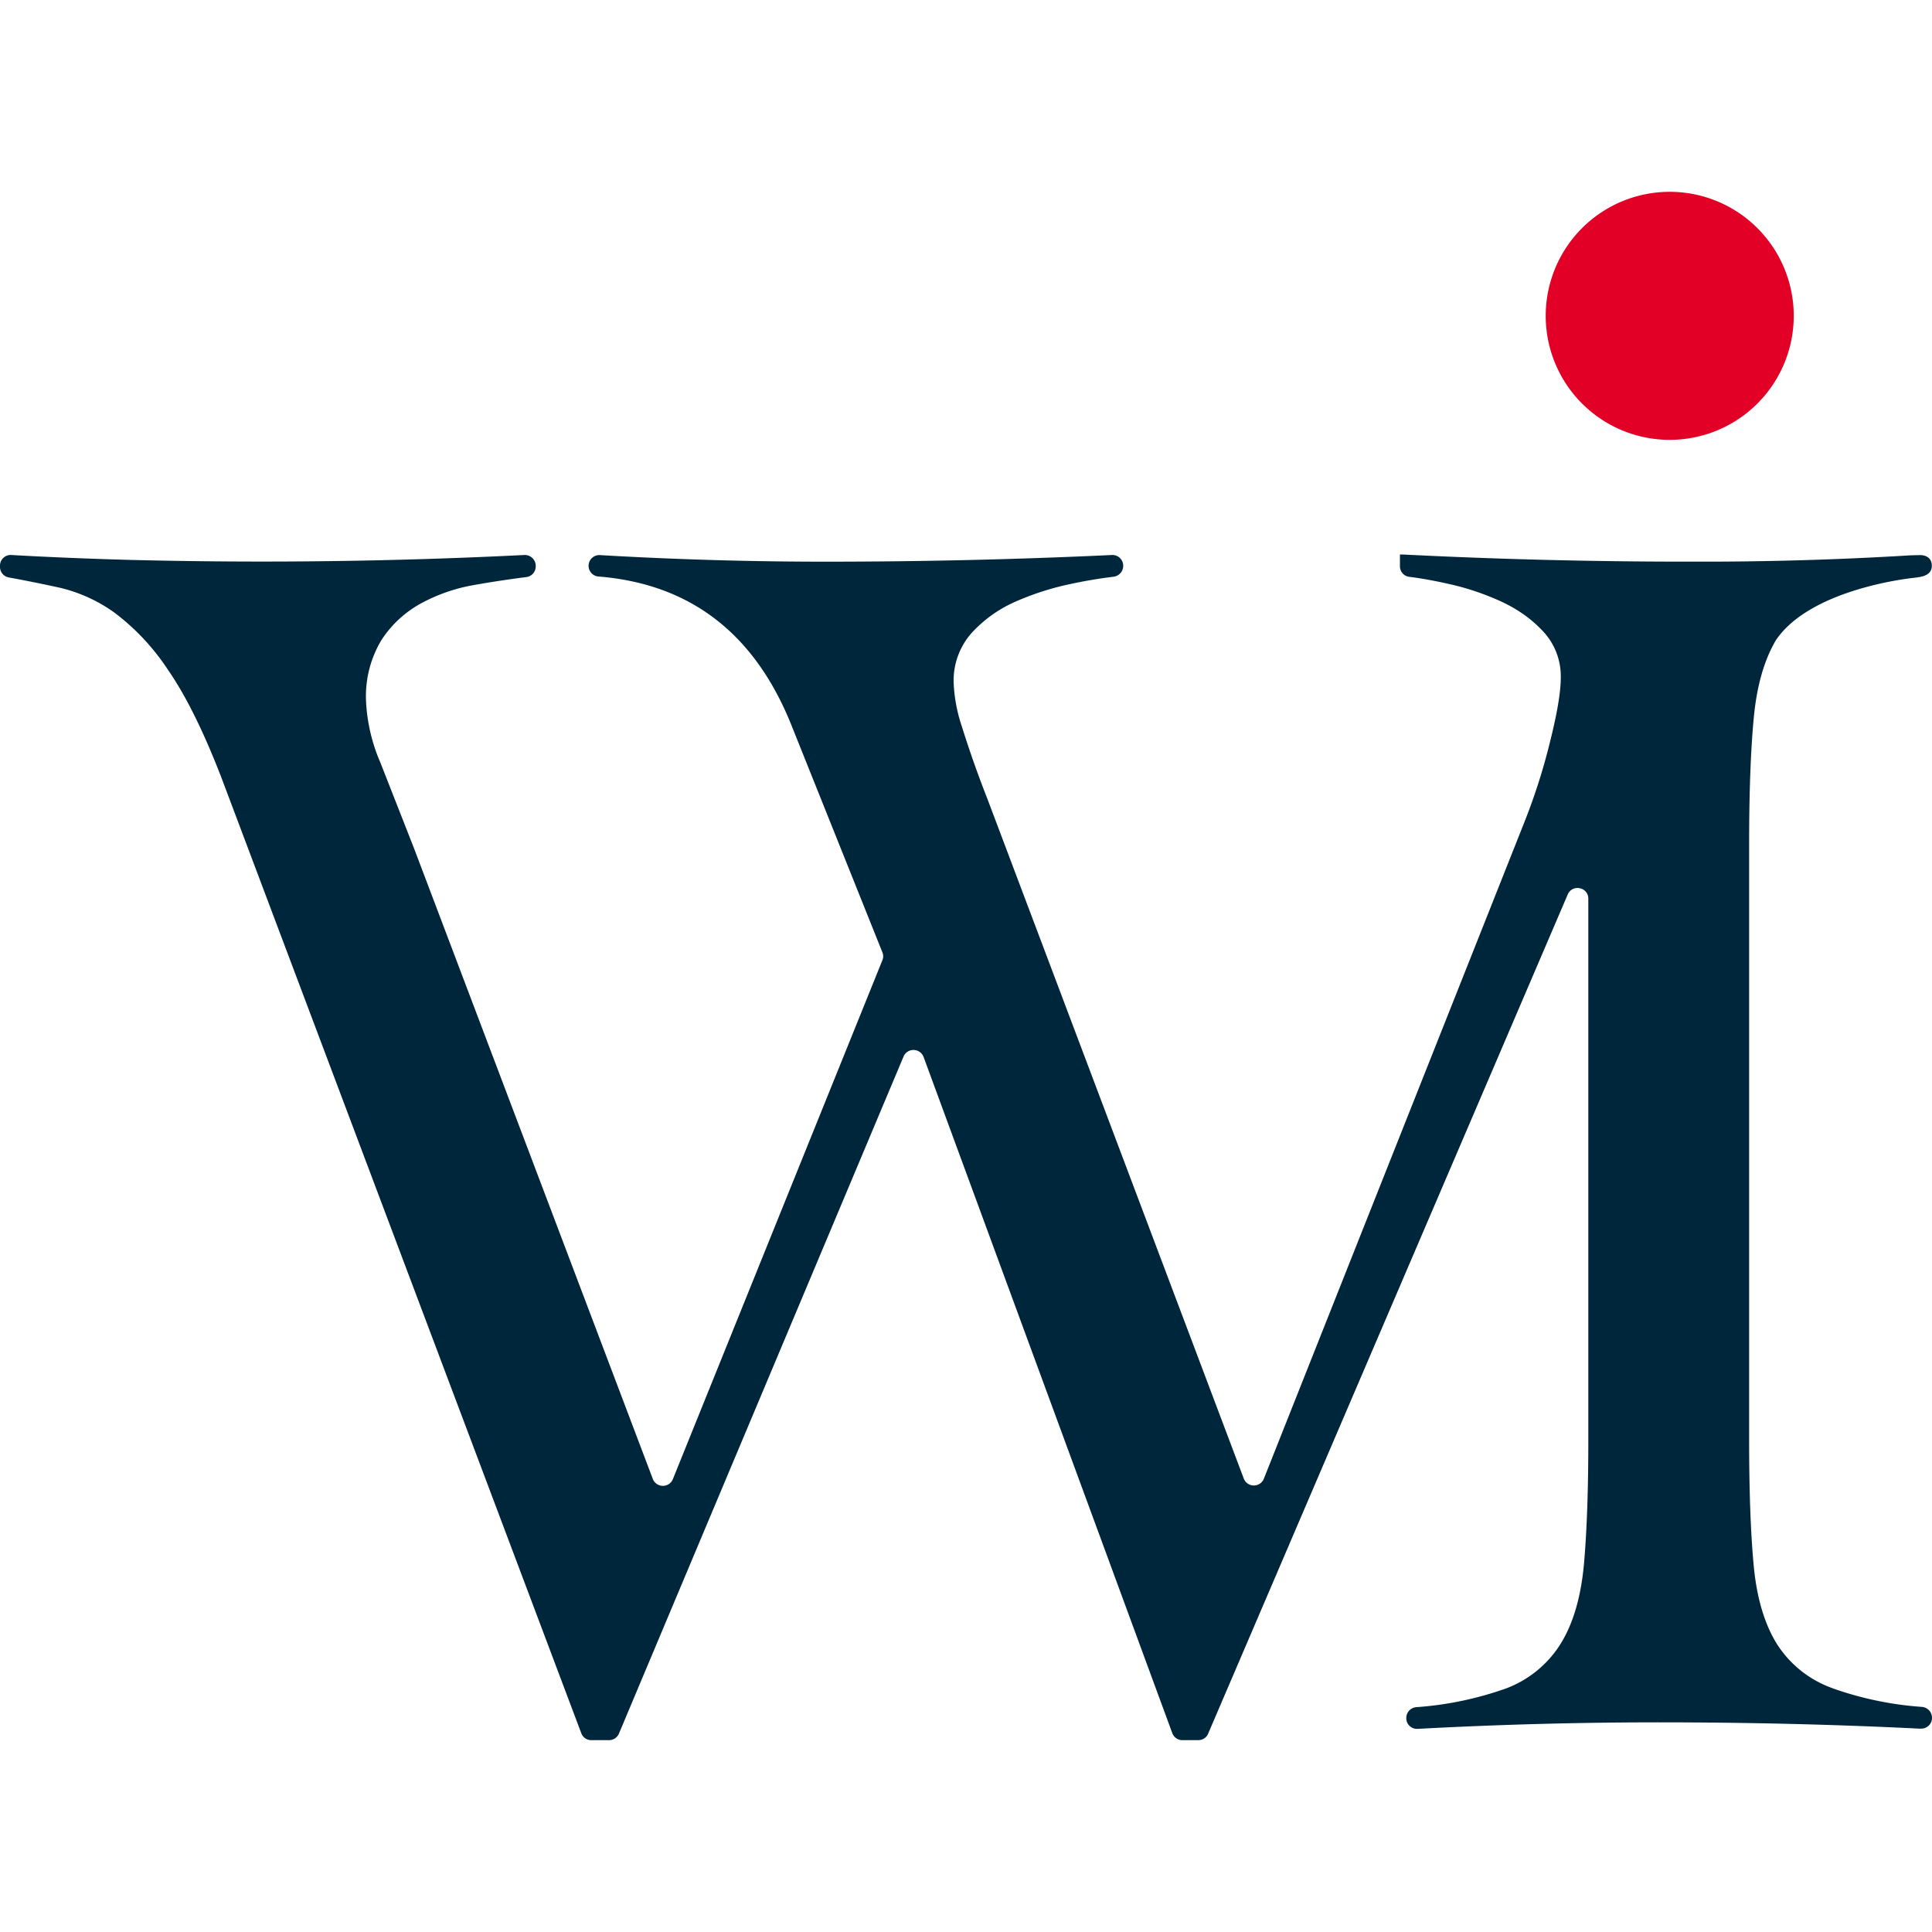 <svg xmlns="http://www.w3.org/2000/svg" xml:space="preserve" width="512" height="512" viewBox="0 0 512 512"><path fill="#00263C" d="M509.01 458.1a2.84 2.84 0 0 0 2.99-2.82v-.1a2.9 2.9 0 0 0-2.6-2.83 89.6 89.6 0 0 1-23.88-4.98l.26.07a28.92 28.92 0 0 1-14.92-11.83c-3.3-5.34-5.37-12.37-6.14-21.05-.8-8.68-1.18-19.64-1.18-32.88V223.61c0-13.24.38-24.2 1.18-32.88.77-8.68 2.74-15.72 5.92-21.08 9.35-13.87 36.57-16.52 36.57-16.52 1.33-.2 4.74-.3 4.74-3.19s-2.9-2.82-2.9-2.82c-1.29 0-2.6.03-3.93.12a905.02 905.02 0 0 1-56.24 1.6h-.16c-25.67.03-51.34-.6-76.98-1.89H371v3.09a2.82 2.82 0 0 0 2.48 2.83c3.18.38 6.68 1.03 10.54 1.9a68.84 68.84 0 0 1 13.98 4.72c4.4 2.06 8.1 4.72 11.12 8.03 3 3.3 4.6 7.63 4.5 12.09 0 3.8-.96 9.45-2.86 17.03a161.78 161.78 0 0 1-6.62 20.83l-69.2 174.4a2.86 2.86 0 0 1-5.34-.07L261.7 211.78a288.34 288.34 0 0 1-6.85-19.41 41.93 41.93 0 0 1-2.12-11.35 18.97 18.97 0 0 1 4.73-13.24 34.54 34.54 0 0 1 11.57-8.3 73.3 73.3 0 0 1 14.69-4.72c4.18-.9 7.97-1.5 11.44-1.93a2.9 2.9 0 0 0 2.5-2.82v-.07a2.85 2.85 0 0 0-2.95-2.86c-25.34 1.19-50.71 1.77-76.08 1.77-19.83 0-39.66-.58-59.46-1.73a2.85 2.85 0 1 0-.32 5.68c24.1 2.03 41.04 15.04 50.78 39.12l24.2 60.42c.3.71.3 1.48 0 2.16l-55.5 137.46a2.86 2.86 0 0 1-5.34-.06L109.8 225.02l-9-22.94A46.43 46.43 0 0 1 97 185.75a28.91 28.91 0 0 1 4.05-16.07 29.2 29.2 0 0 1 10.38-9.7 45.87 45.87 0 0 1 14.46-4.99c4.5-.8 9.04-1.48 13.6-2.06a2.83 2.83 0 0 0 2.48-2.82v-.17c0-1.6-1.35-2.92-3-2.86a1390.68 1390.68 0 0 1-104.9 1.29c-10.35-.29-20.7-.7-31.08-1.29A2.83 2.83 0 0 0 0 149.75v.48c0 1.39 1 2.58 2.35 2.8 4.53.83 8.96 1.73 13.27 2.67a40.81 40.81 0 0 1 14.66 6.62 60.4 60.4 0 0 1 14.2 15.14c4.73 6.81 9.45 16.33 14.2 28.63l95.37 253.24a2.81 2.81 0 0 0 2.67 1.83h4.66c1.16 0 2.19-.67 2.64-1.73l75.43-179.44a2.86 2.86 0 0 1 5.3.09l65.92 179.22a2.84 2.84 0 0 0 2.67 1.86h4.18c1.16 0 2.19-.64 2.64-1.7l95.3-222.41c1.22-2.83 5.46-1.97 5.46 1.12v143.51c0 13.24-.39 24.2-1.16 32.88-.8 8.68-2.86 15.72-6.17 21.05a29.1 29.1 0 0 1-14.43 11.83 89.59 89.59 0 0 1-23.88 4.98 2.89 2.89 0 0 0-2.6 2.83v.1c0 1.6 1.34 2.89 2.98 2.82 21.86-1.18 43.75-1.76 65.63-1.73 22.26.02 45.2.56 67.42 1.67h.3z"/><path fill="#E20026" d="M409.63 83.7a32.86 32.86 0 1 1 65.73 0 32.86 32.86 0 0 1-65.73 0"/></svg>